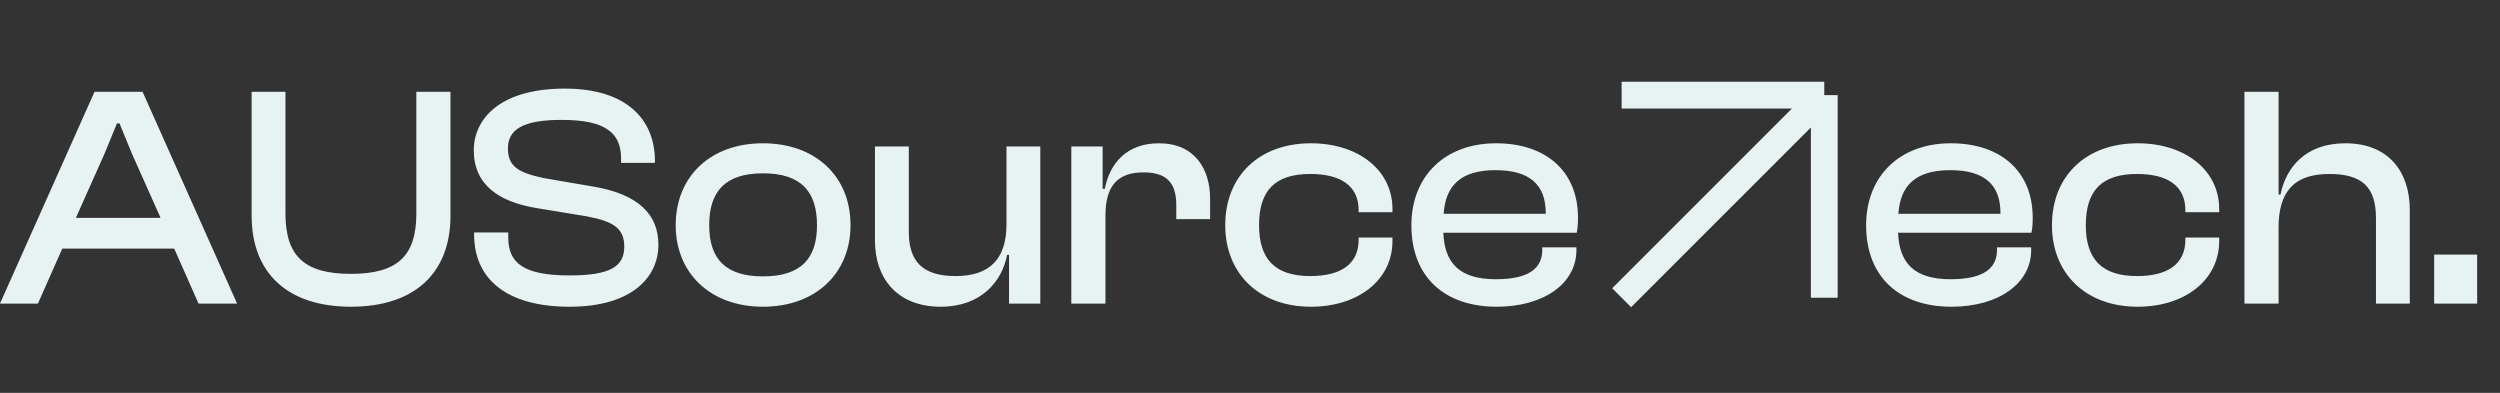 <svg width="140" height="22" viewBox="0 0 140 22" fill="none" xmlns="http://www.w3.org/2000/svg">
<rect x="0" y="0" width="140" height="22" fill="#333333" stroke="none"/>
<path d="M2.124 17H0L5.293 5.139H7.984L13.277 17H11.118L9.755 13.92H3.488L2.124 17ZM5.86 8.591L4.249 12.202H8.993L7.382 8.591L6.692 6.909H6.55L5.86 8.591ZM19.651 17.177C16.11 17.177 14.092 15.3 14.092 12.079V5.139H15.986V11.954C15.986 14.345 17.048 15.336 19.651 15.336C22.253 15.336 23.315 14.345 23.315 11.954V5.139H25.227V12.079C25.227 15.3 23.209 17.177 19.651 17.177ZM31.896 17.177C28.355 17.177 26.55 15.619 26.55 13.123V13.017H28.462V13.3C28.462 14.716 29.294 15.424 31.896 15.424C34.162 15.424 34.959 14.929 34.959 13.813C34.959 12.787 34.357 12.397 32.852 12.114L29.949 11.636C27.948 11.282 26.532 10.361 26.532 8.414C26.532 6.697 27.948 4.962 31.631 4.962C35.1 4.962 36.676 6.697 36.676 9.016V9.122H34.782V8.892C34.782 7.44 33.914 6.714 31.454 6.714C29.294 6.714 28.444 7.245 28.444 8.308C28.444 9.334 29.046 9.671 30.445 9.972L33.33 10.467C35.702 10.892 36.871 11.972 36.871 13.707C36.871 15.513 35.401 17.177 31.896 17.177ZM42.725 17.177C39.804 17.177 37.839 15.318 37.839 12.61C37.839 9.866 39.804 8.024 42.725 8.024C45.663 8.024 47.629 9.866 47.629 12.61C47.629 15.318 45.663 17.177 42.725 17.177ZM42.725 15.477C44.867 15.477 45.752 14.468 45.752 12.61C45.752 10.733 44.867 9.706 42.725 9.706C40.6 9.706 39.715 10.733 39.715 12.61C39.715 14.468 40.6 15.477 42.725 15.477ZM52.681 17.177C50.202 17.177 48.998 15.531 48.998 13.495V8.201H50.893V12.981C50.893 14.628 51.654 15.46 53.513 15.46C55.46 15.46 56.363 14.468 56.363 12.556V8.201H58.257V17H56.505V14.274H56.398C56.115 15.761 54.947 17.177 52.681 17.177ZM61.906 17H59.994V8.201H61.747V10.574H61.871C62.136 9.157 63.092 8.024 64.898 8.024C66.899 8.024 67.766 9.458 67.766 11.123V12.273H65.872V11.494C65.872 10.237 65.341 9.653 64.031 9.653C62.526 9.653 61.906 10.485 61.906 12.061V17ZM73.41 17.177C70.507 17.177 68.613 15.318 68.613 12.61C68.613 9.866 70.507 8.024 73.41 8.024C76.048 8.024 77.978 9.511 77.978 11.707V11.884H76.084V11.777C76.084 10.414 75.092 9.742 73.375 9.742C71.392 9.742 70.507 10.68 70.507 12.61C70.507 14.504 71.392 15.46 73.375 15.46C75.092 15.46 76.084 14.787 76.084 13.424V13.3H77.978V13.495C77.978 15.69 76.048 17.177 73.41 17.177ZM83.818 17.177C80.932 17.177 79.038 15.548 79.038 12.61C79.038 9.866 80.914 8.024 83.782 8.024C86.509 8.024 88.368 9.529 88.368 12.202C88.368 12.521 88.35 12.769 88.297 13.034H80.826C80.897 14.734 81.729 15.637 83.765 15.637C85.606 15.637 86.367 15.035 86.367 13.99V13.849H88.279V14.008C88.279 15.885 86.438 17.177 83.818 17.177ZM83.747 9.529C81.799 9.529 80.95 10.397 80.844 11.972H86.562V11.937C86.562 10.308 85.623 9.529 83.747 9.529Z" fill="#E7F3F3"/>
<path d="M90.812 5.327H102.159M102.159 5.327V16.673M102.159 5.327L90.812 16.673" stroke="#E7F3F3" stroke-width="1.5"/>
<path d="M109.283 17.177C106.397 17.177 104.503 15.548 104.503 12.61C104.503 9.866 106.379 8.024 109.247 8.024C111.974 8.024 113.832 9.529 113.832 12.202C113.832 12.521 113.815 12.769 113.762 13.034H106.291C106.362 14.734 107.194 15.637 109.23 15.637C111.071 15.637 111.832 15.035 111.832 13.99V13.849H113.744V14.008C113.744 15.885 111.903 17.177 109.283 17.177ZM109.212 9.529C107.265 9.529 106.415 10.397 106.309 11.972H112.027V11.937C112.027 10.308 111.088 9.529 109.212 9.529ZM119.708 17.177C116.805 17.177 114.91 15.318 114.91 12.61C114.91 9.866 116.805 8.024 119.708 8.024C122.346 8.024 124.275 9.511 124.275 11.707V11.884H122.381V11.777C122.381 10.414 121.39 9.742 119.673 9.742C117.69 9.742 116.805 10.68 116.805 12.61C116.805 14.504 117.69 15.46 119.673 15.46C121.39 15.46 122.381 14.787 122.381 13.424V13.3H124.275V13.495C124.275 15.69 122.346 17.177 119.708 17.177ZM127.601 17H125.689V5.139H127.601V10.892H127.708C128.009 9.405 129.088 8.024 131.337 8.024C133.762 8.024 134.948 9.618 134.948 11.76V17H133.054V12.22C133.054 10.45 132.257 9.742 130.434 9.742C128.345 9.742 127.601 10.875 127.601 12.733V17ZM138.721 17H136.313V14.256H138.721V17Z" fill="#E7F3F3"/>
</svg>
